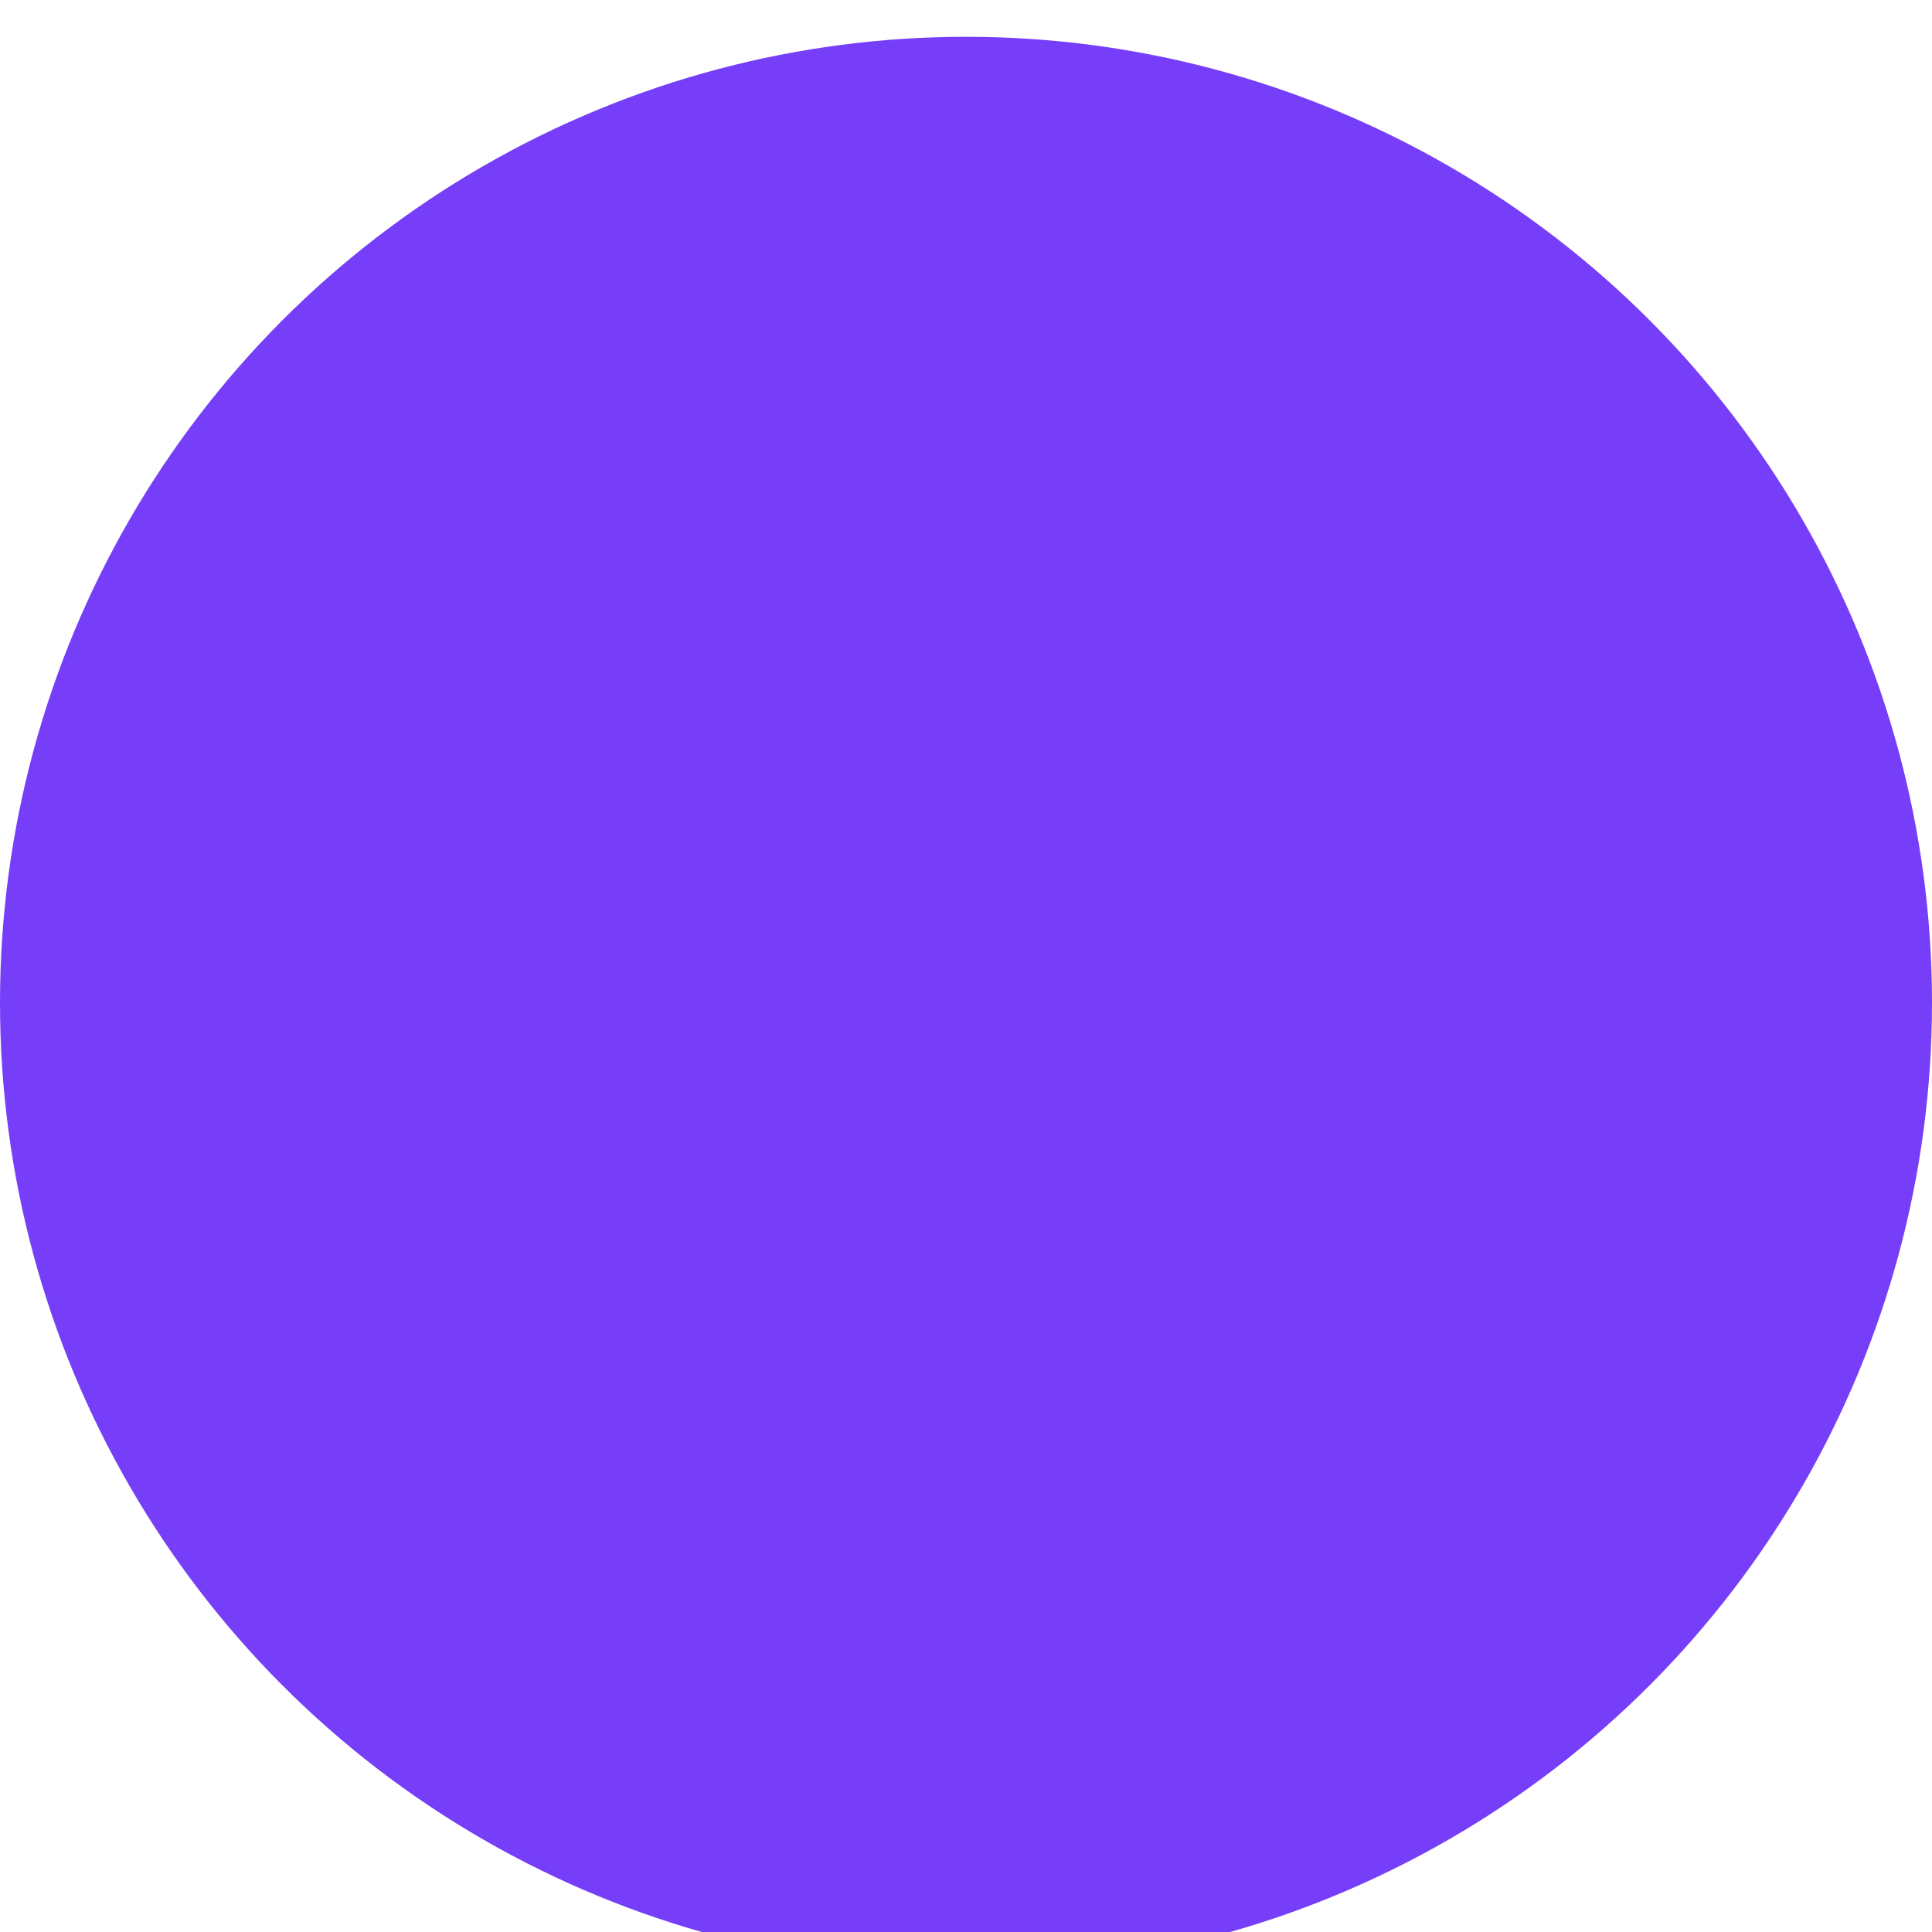 <svg preserveAspectRatio="none" width="100%" height="100%" overflow="visible" style="display: block;" viewBox="0 0 168 168" fill="none" xmlns="http://www.w3.org/2000/svg">
<g id="Ellipse 191" filter="url(#filter0_ii_419_7595)">
<circle cx="84" cy="84" r="84" fill="#763EF8"/>
</g>
<defs>
<filter id="filter0_ii_419_7595" x="0" y="-4" width="168" height="179.2" filterUnits="userSpaceOnUse" color-interpolation-filters="sRGB">
<feFlood flood-opacity="0" result="BackgroundImageFix"/>
<feBlend mode="normal" in="SourceGraphic" in2="BackgroundImageFix" result="shape"/>
<feColorMatrix in="SourceAlpha" type="matrix" values="0 0 0 0 0 0 0 0 0 0 0 0 0 0 0 0 0 0 127 0" result="hardAlpha"/>
<feOffset dy="7.2"/>
<feGaussianBlur stdDeviation="5.32"/>
<feComposite in2="hardAlpha" operator="arithmetic" k2="-1" k3="1"/>
<feColorMatrix type="matrix" values="0 0 0 0 0.294 0 0 0 0 0.094 0 0 0 0 0.758 0 0 0 0.37 0"/>
<feBlend mode="normal" in2="shape" result="effect1_innerShadow_419_7595"/>
<feColorMatrix in="SourceAlpha" type="matrix" values="0 0 0 0 0 0 0 0 0 0 0 0 0 0 0 0 0 0 127 0" result="hardAlpha"/>
<feOffset dy="-4"/>
<feGaussianBlur stdDeviation="6.2"/>
<feComposite in2="hardAlpha" operator="arithmetic" k2="-1" k3="1"/>
<feColorMatrix type="matrix" values="0 0 0 0 0.71 0 0 0 0 0.212 0 0 0 0 0.81 0 0 0 0.69 0"/>
<feBlend mode="normal" in2="effect1_innerShadow_419_7595" result="effect2_innerShadow_419_7595"/>
</filter>
</defs>
</svg>

